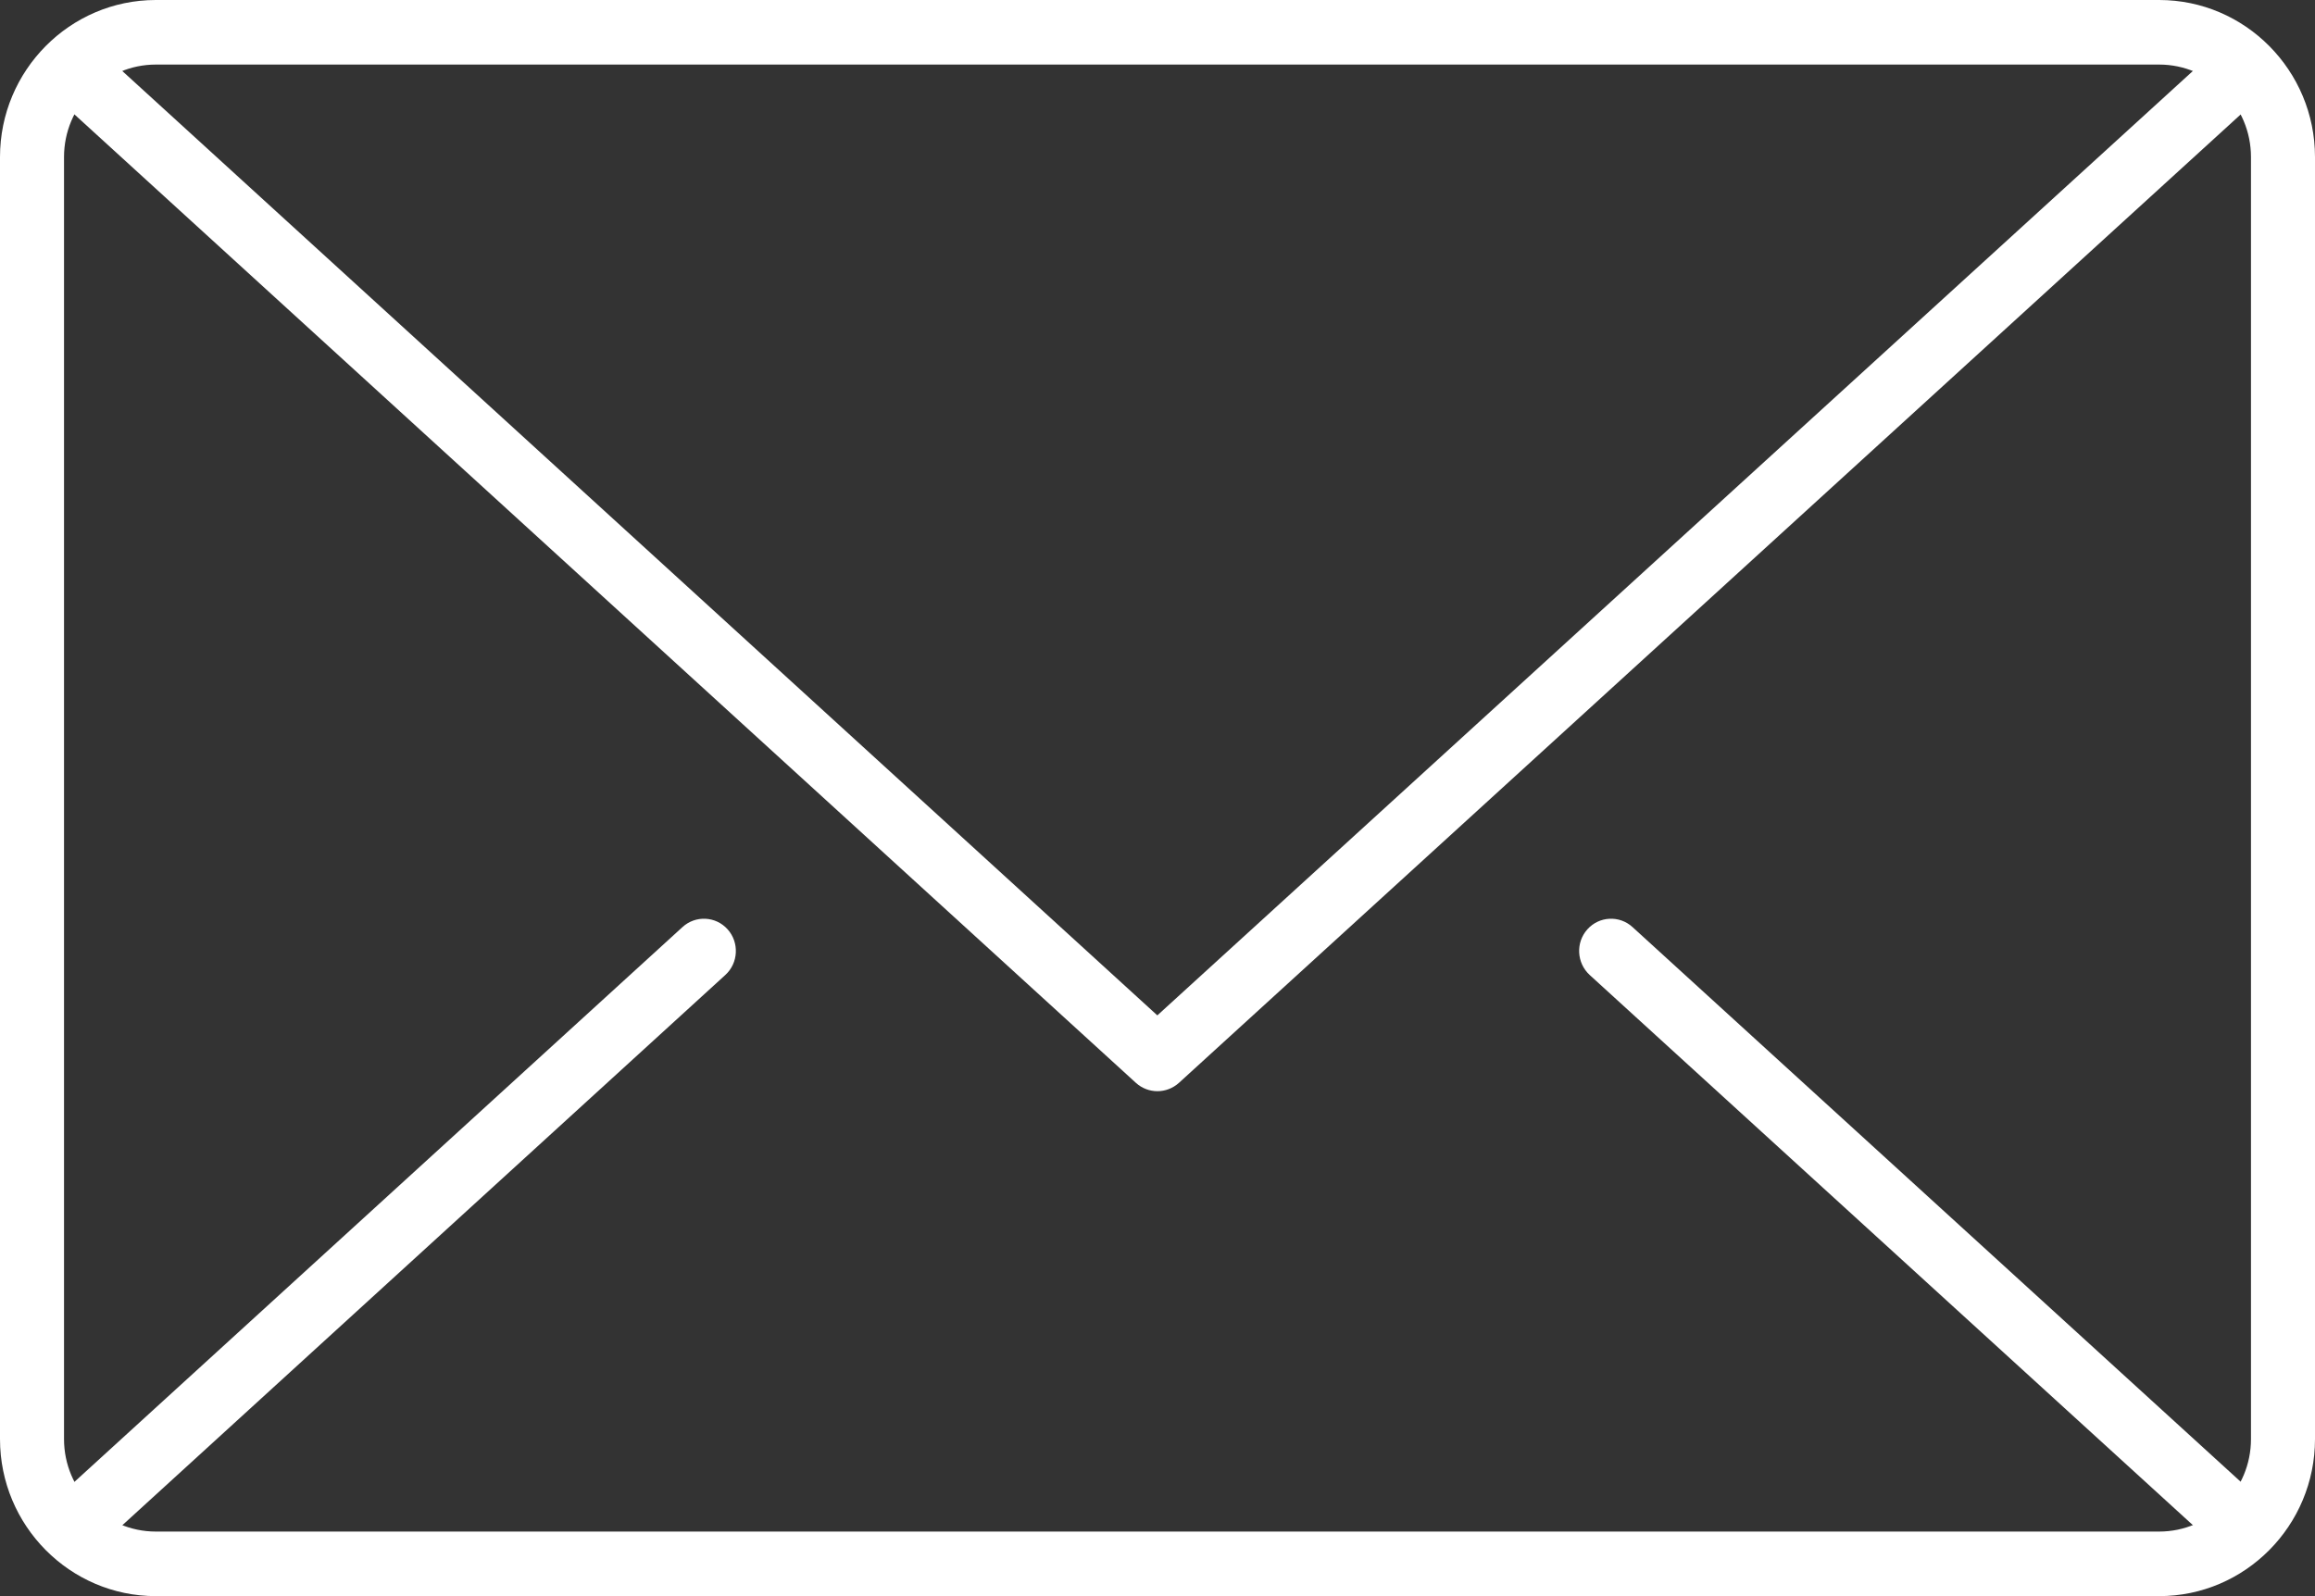 <svg width="29" height="20" viewBox="0 0 29 20" fill="none" xmlns="http://www.w3.org/2000/svg">
<rect x="0" y="0" width="29" height="20" fill="#333333" stroke="none"/>
<g clip-path="url(#clip0_2750_1765)">
<path d="M27.048 20H1.952C0.876 20 0 19.117 0 18.032V1.968C0 0.883 0.876 0 1.952 0H27.048C28.124 0 29 0.883 29 1.968V18.032C29 19.117 28.124 20 27.048 20ZM1.952 0.809C1.318 0.809 0.802 1.329 0.802 1.968V18.032C0.802 18.671 1.318 19.191 1.952 19.191H27.048C27.682 19.191 28.198 18.671 28.198 18.032V1.968C28.198 1.329 27.682 0.809 27.048 0.809H1.952Z" fill="white"/>
<path d="M28.096 19.54C28 19.54 27.904 19.505 27.827 19.436L19.913 12.216C19.75 12.065 19.737 11.81 19.885 11.645C20.033 11.479 20.288 11.467 20.451 11.617L28.364 18.836C28.528 18.987 28.541 19.242 28.393 19.407C28.314 19.496 28.204 19.54 28.096 19.54Z" fill="white"/>
<path d="M0.908 19.54C0.799 19.54 0.689 19.496 0.61 19.407C0.462 19.242 0.475 18.985 0.639 18.836L8.549 11.617C8.712 11.467 8.967 11.479 9.115 11.645C9.263 11.81 9.25 12.067 9.087 12.216L1.177 19.436C1.1 19.505 1.004 19.54 0.908 19.54Z" fill="white"/>
<path d="M14.499 13.673C14.403 13.673 14.306 13.638 14.23 13.569L0.637 1.164C0.473 1.015 0.461 0.758 0.609 0.593C0.757 0.427 1.011 0.415 1.175 0.564L14.498 12.723L27.827 0.564C27.99 0.415 28.245 0.427 28.393 0.593C28.541 0.758 28.528 1.015 28.365 1.164L14.768 13.569C14.691 13.638 14.595 13.673 14.499 13.673Z" fill="white"/>
</g>
<defs>
<clipPath id="clip0_2750_1765">
<rect width="29" height="20" fill="white"/>
</clipPath>
</defs>
</svg>
